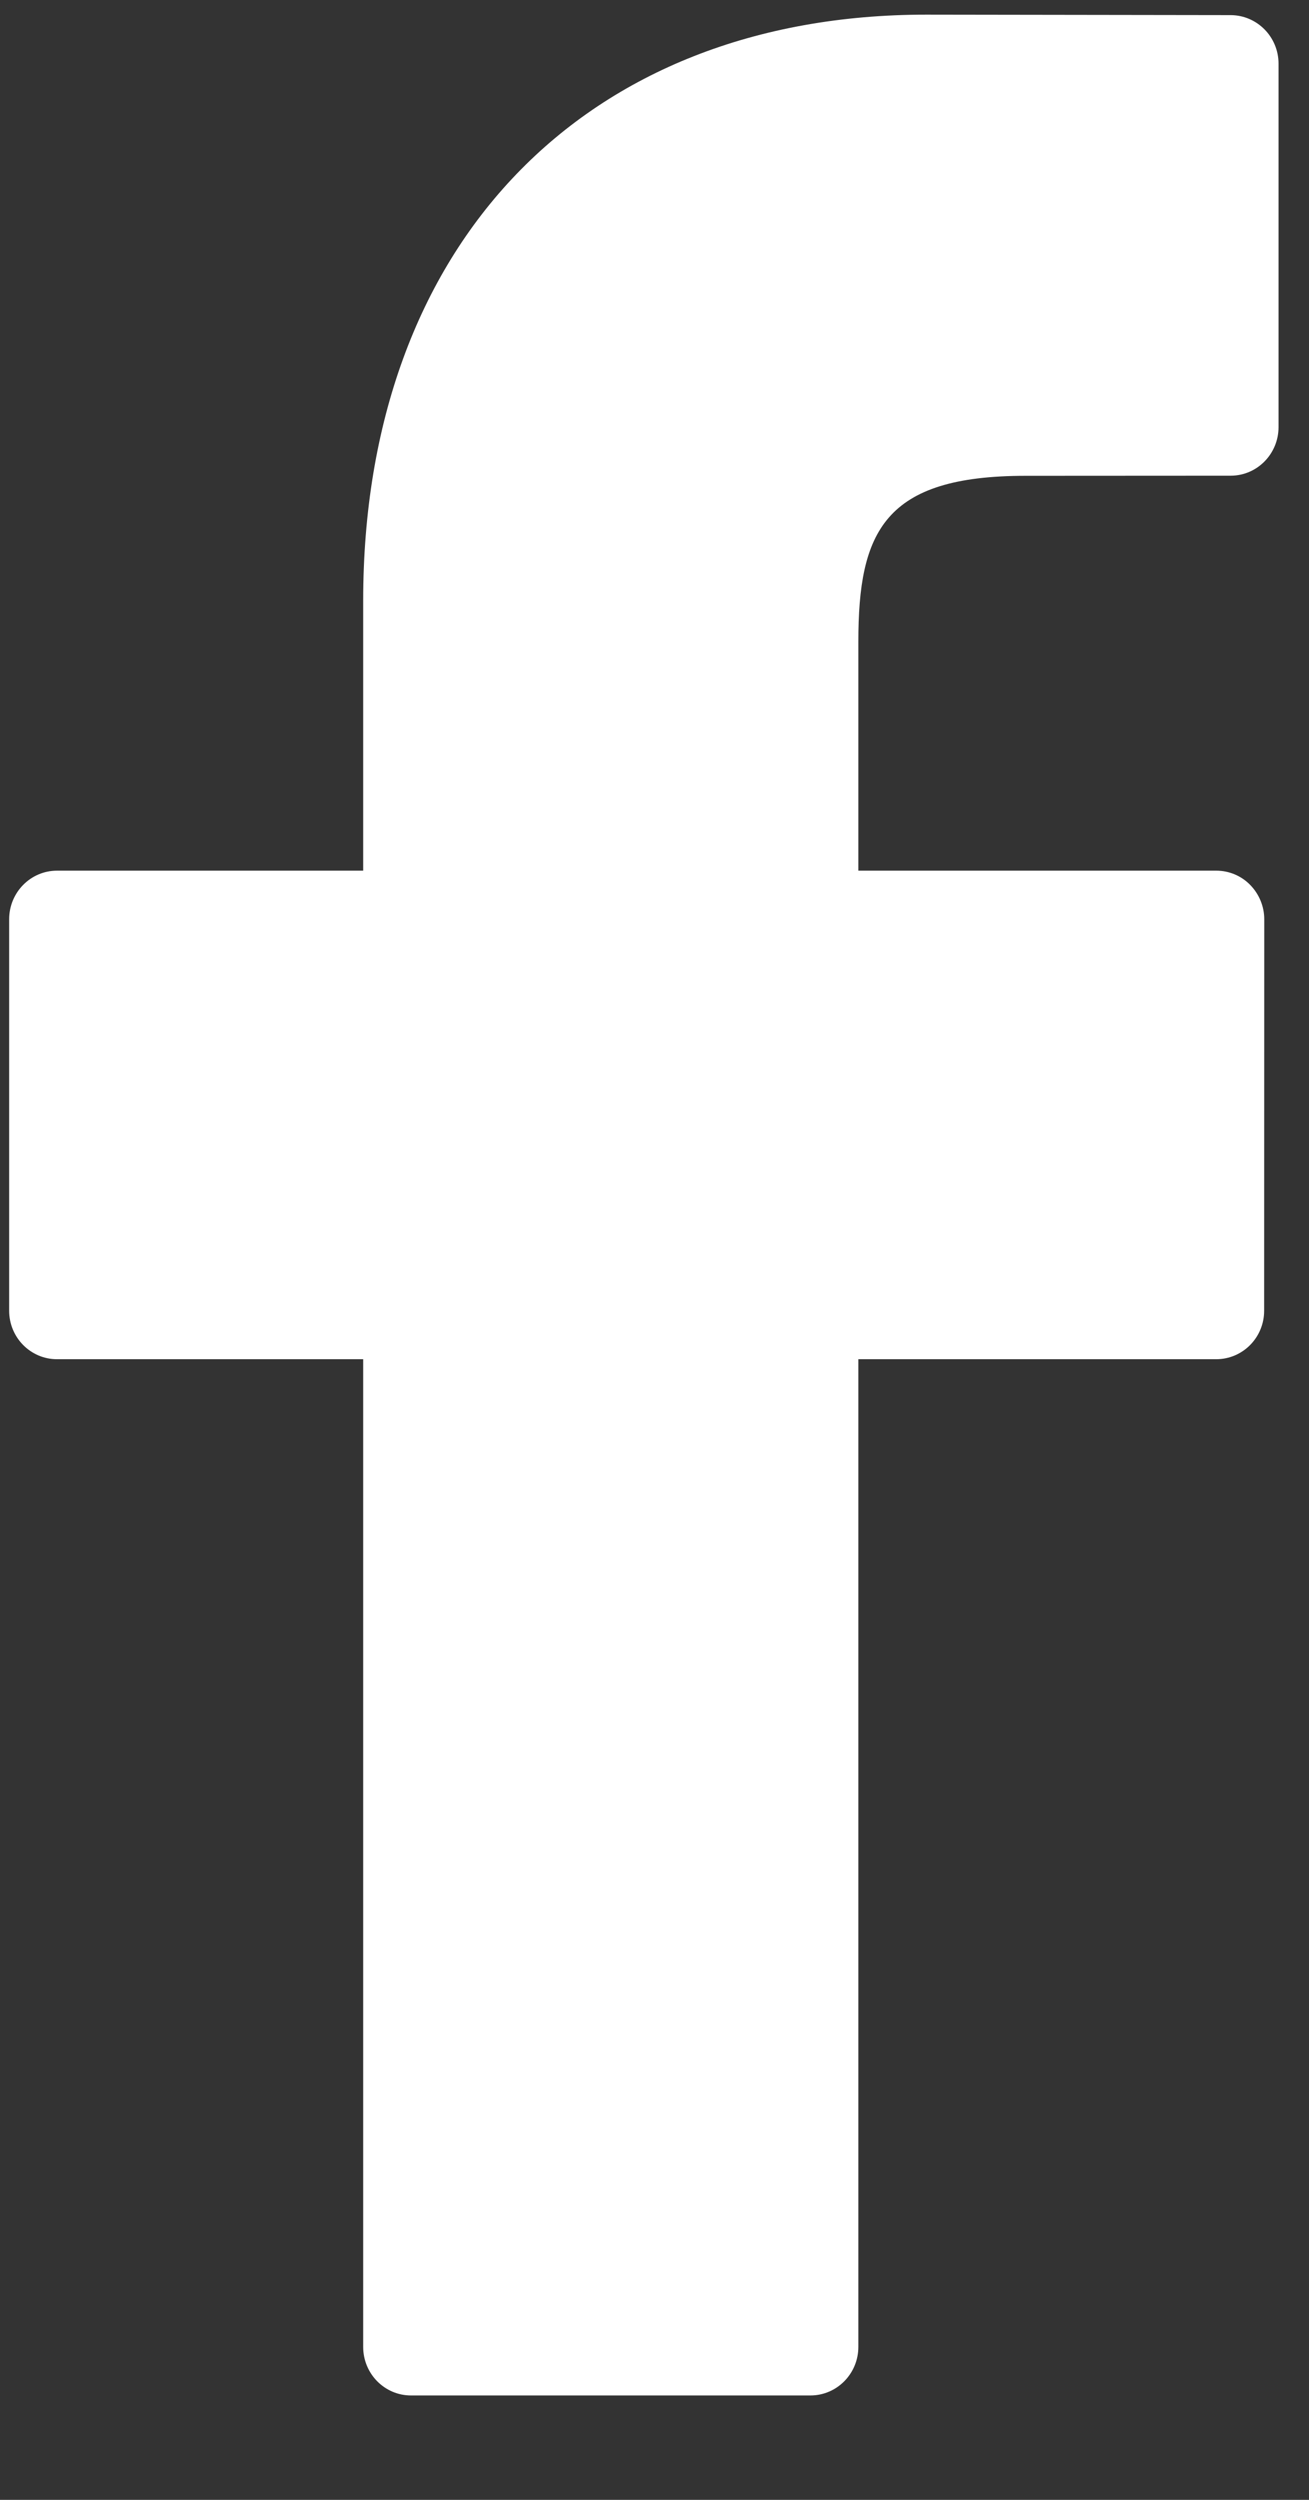 <?xml version="1.0" encoding="UTF-8"?>
<svg width="11px" height="21px" viewBox="0 0 11 21" version="1.1" xmlns="http://www.w3.org/2000/svg" xmlns:xlink="http://www.w3.org/1999/xlink">
    <rect x="0" y="0" width="11" height="21" fill="#333333" stroke="none"/>
    <!-- Generator: Sketch 61 (89581) - https://sketch.com -->
    <title>59439</title>
    <desc>Created with Sketch.</desc>
    <g id="Page-1" stroke="none" stroke-width="1" fill="none" fill-rule="evenodd">
        <g id="PAX-1" transform="translate(-1136, -5073)" fill="#FFFFFF" fill-rule="nonzero">
            <g id="Footer" transform="translate(0, 4948)">
                <g id="59439">
                    <g transform="translate(1136, 125)">
                        <path d="M10.342,0.127 L7.784,0.123 C4.909,0.123 3.052,2.055 3.052,5.045 L3.052,7.314 L0.479,7.314 C0.257,7.314 0.077,7.497 0.077,7.722 L0.077,11.011 C0.077,11.236 0.257,11.418 0.479,11.418 L3.052,11.418 L3.052,19.715 C3.052,19.941 3.232,20.123 3.454,20.123 L6.81,20.123 C7.033,20.123 7.213,19.94 7.213,19.715 L7.213,11.418 L10.22,11.418 C10.443,11.418 10.623,11.236 10.623,11.011 L10.624,7.722 C10.624,7.614 10.581,7.511 10.506,7.434 C10.431,7.357 10.328,7.314 10.221,7.314 L7.213,7.314 L7.213,5.391 C7.213,4.466 7.43,3.997 8.618,3.997 L10.342,3.996 C10.564,3.996 10.744,3.813 10.744,3.588 L10.744,0.535 C10.744,0.31 10.564,0.128 10.342,0.127 Z" id="Path"></path>
                    </g>
                </g>
            </g>
        </g>
    </g>
</svg>